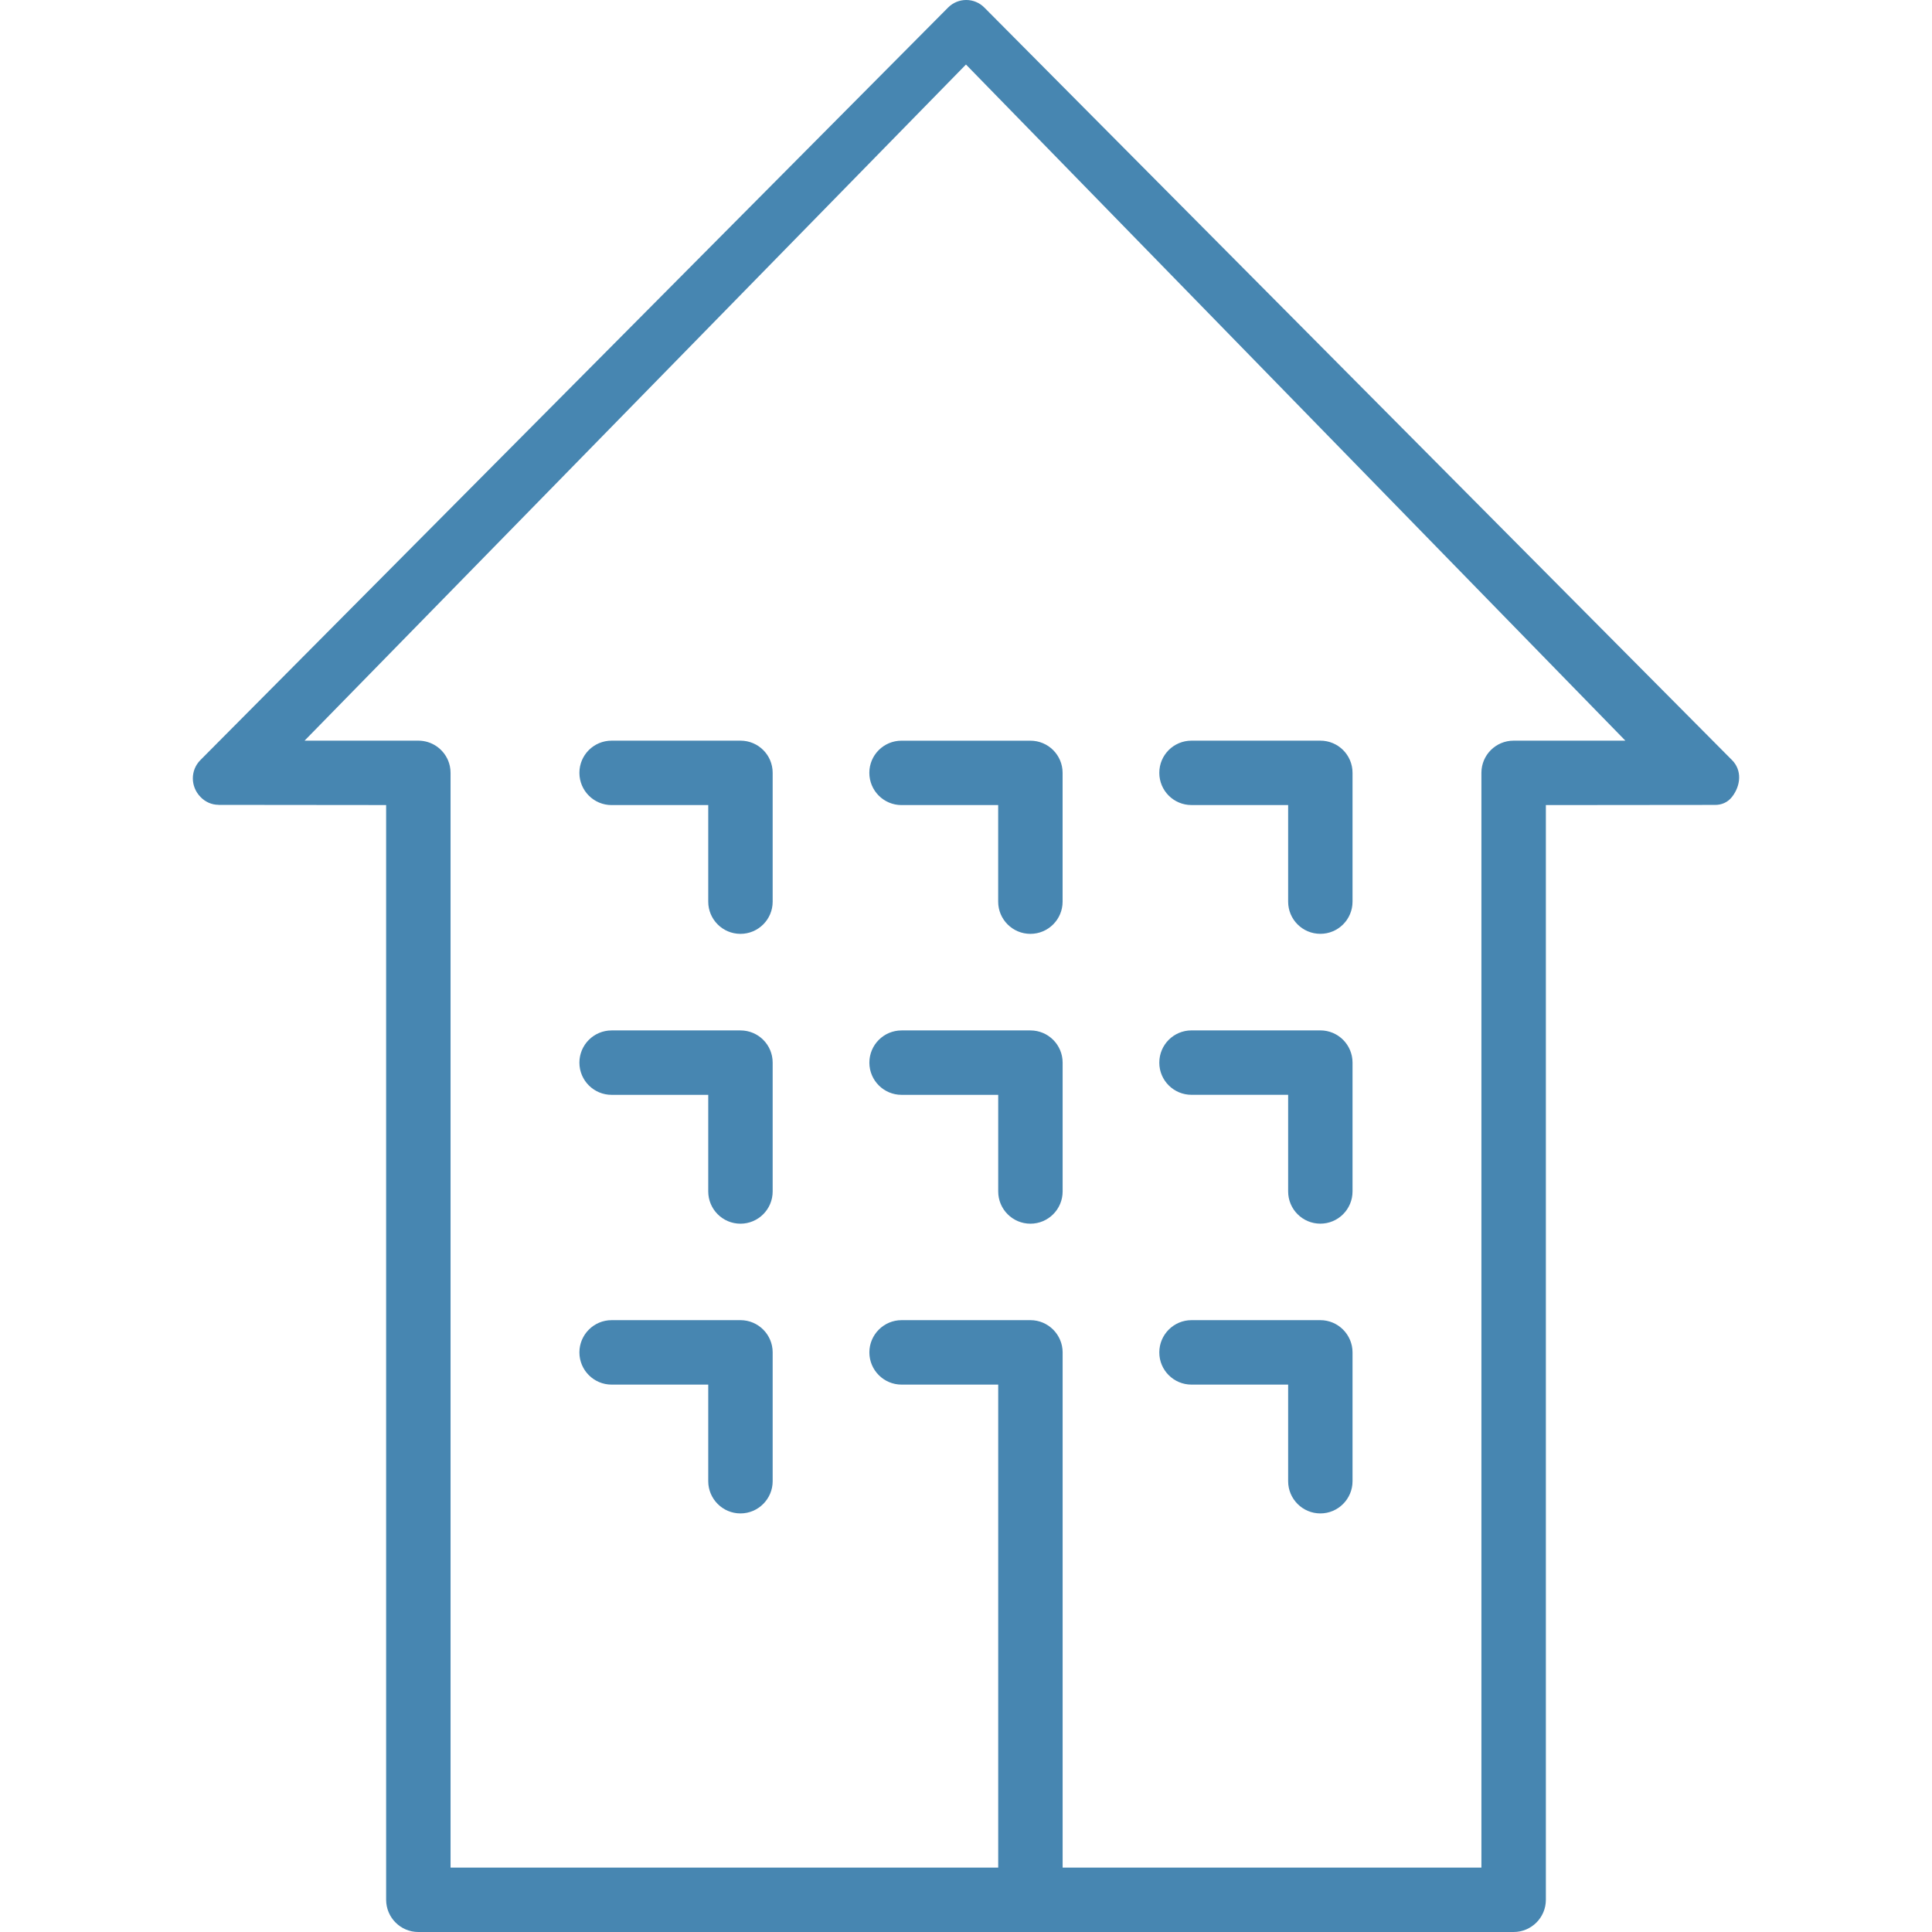 <svg width="58" height="58" viewBox="0 0 58 58" fill="none" xmlns="http://www.w3.org/2000/svg">
<g clip-path="url(#clip0)">
<path d="M22.23 22.235H18.361C17.827 22.235 17.394 22.666 17.394 23.201C17.394 23.736 17.827 24.169 18.361 24.169H21.262V27.069C21.262 27.602 21.695 28.035 22.229 28.035C22.763 28.035 23.196 27.602 23.196 27.069V23.202C23.197 22.666 22.764 22.235 22.23 22.235ZM22.23 30.934H18.361C17.827 30.934 17.394 31.367 17.394 31.902C17.394 32.435 17.827 32.868 18.361 32.868H21.262V35.768C21.262 36.303 21.695 36.736 22.229 36.736C22.763 36.736 23.196 36.303 23.196 35.768V31.902C23.197 31.366 22.764 30.934 22.23 30.934ZM22.23 39.632H18.361C17.827 39.632 17.394 40.068 17.394 40.6C17.394 41.133 17.827 41.567 18.361 41.567H21.262V44.467C21.262 44.998 21.695 45.434 22.229 45.434C22.763 45.434 23.196 44.998 23.196 44.467V40.6C23.197 40.068 22.764 39.632 22.23 39.632ZM30.934 30.934H27.066C26.532 30.934 26.099 31.367 26.099 31.902C26.099 32.435 26.532 32.868 27.066 32.868H29.967V35.768C29.967 36.303 30.4 36.736 30.934 36.736C31.468 36.736 31.901 36.303 31.901 35.768V31.902C31.901 31.366 31.468 30.934 30.934 30.934ZM51.998 22.82L29.554 0.23C29.252 -0.077 28.761 -0.077 28.459 0.23L6.014 22.82C5.712 23.126 5.717 23.611 6.014 23.92C6.166 24.081 6.363 24.161 6.56 24.161V24.163L11.592 24.168V57.032C11.592 57.565 12.025 58 12.558 58H45.44C45.707 58 45.949 57.891 46.124 57.717C46.3 57.541 46.408 57.299 46.408 57.033V24.169L51.475 24.164C51.677 24.169 51.869 24.089 51.998 23.921C52.262 23.582 52.3 23.125 51.998 22.82ZM45.44 22.235C44.906 22.235 44.473 22.666 44.473 23.201V56.066H31.901V40.6C31.901 40.069 31.468 39.632 30.934 39.632H27.066C26.532 39.632 26.099 40.068 26.099 40.6C26.099 41.133 26.532 41.567 27.066 41.567H29.967V56.066H13.526V23.201C13.526 23.068 13.499 22.94 13.451 22.827C13.304 22.479 12.96 22.235 12.559 22.235H9.143L28.999 1.937L48.795 22.235H45.44ZM35.77 24.168H38.671V27.068C38.671 27.602 39.103 28.034 39.638 28.034C40.172 28.034 40.604 27.602 40.604 27.068V23.201C40.604 22.666 40.172 22.235 39.638 22.235H35.77C35.235 22.235 34.803 22.666 34.803 23.201C34.803 23.736 35.235 24.168 35.77 24.168ZM35.77 41.567H38.671V44.467C38.671 44.998 39.103 45.434 39.638 45.434C40.172 45.434 40.604 44.998 40.604 44.467V40.6C40.604 40.069 40.172 39.632 39.638 39.632H35.77C35.235 39.632 34.803 40.068 34.803 40.6C34.802 41.133 35.235 41.567 35.77 41.567ZM26.098 23.201C26.098 23.736 26.531 24.169 27.065 24.169H29.966V27.069C29.966 27.602 30.399 28.035 30.933 28.035C31.467 28.035 31.9 27.602 31.9 27.069V23.202C31.9 22.667 31.467 22.236 30.933 22.236H27.065C26.532 22.235 26.098 22.666 26.098 23.201ZM35.77 32.867H38.671V35.767C38.671 36.302 39.103 36.735 39.638 36.735C40.172 36.735 40.604 36.302 40.604 35.767V31.901C40.604 31.366 40.172 30.933 39.638 30.933H35.77C35.235 30.933 34.803 31.366 34.803 31.901C34.802 32.434 35.235 32.867 35.77 32.867Z" fill="#4786B1"/>
</g>
<defs>
<clipPath id="clip0">
<rect width="58" height="58" fill="white"/>
</clipPath>
</defs>
</svg>
